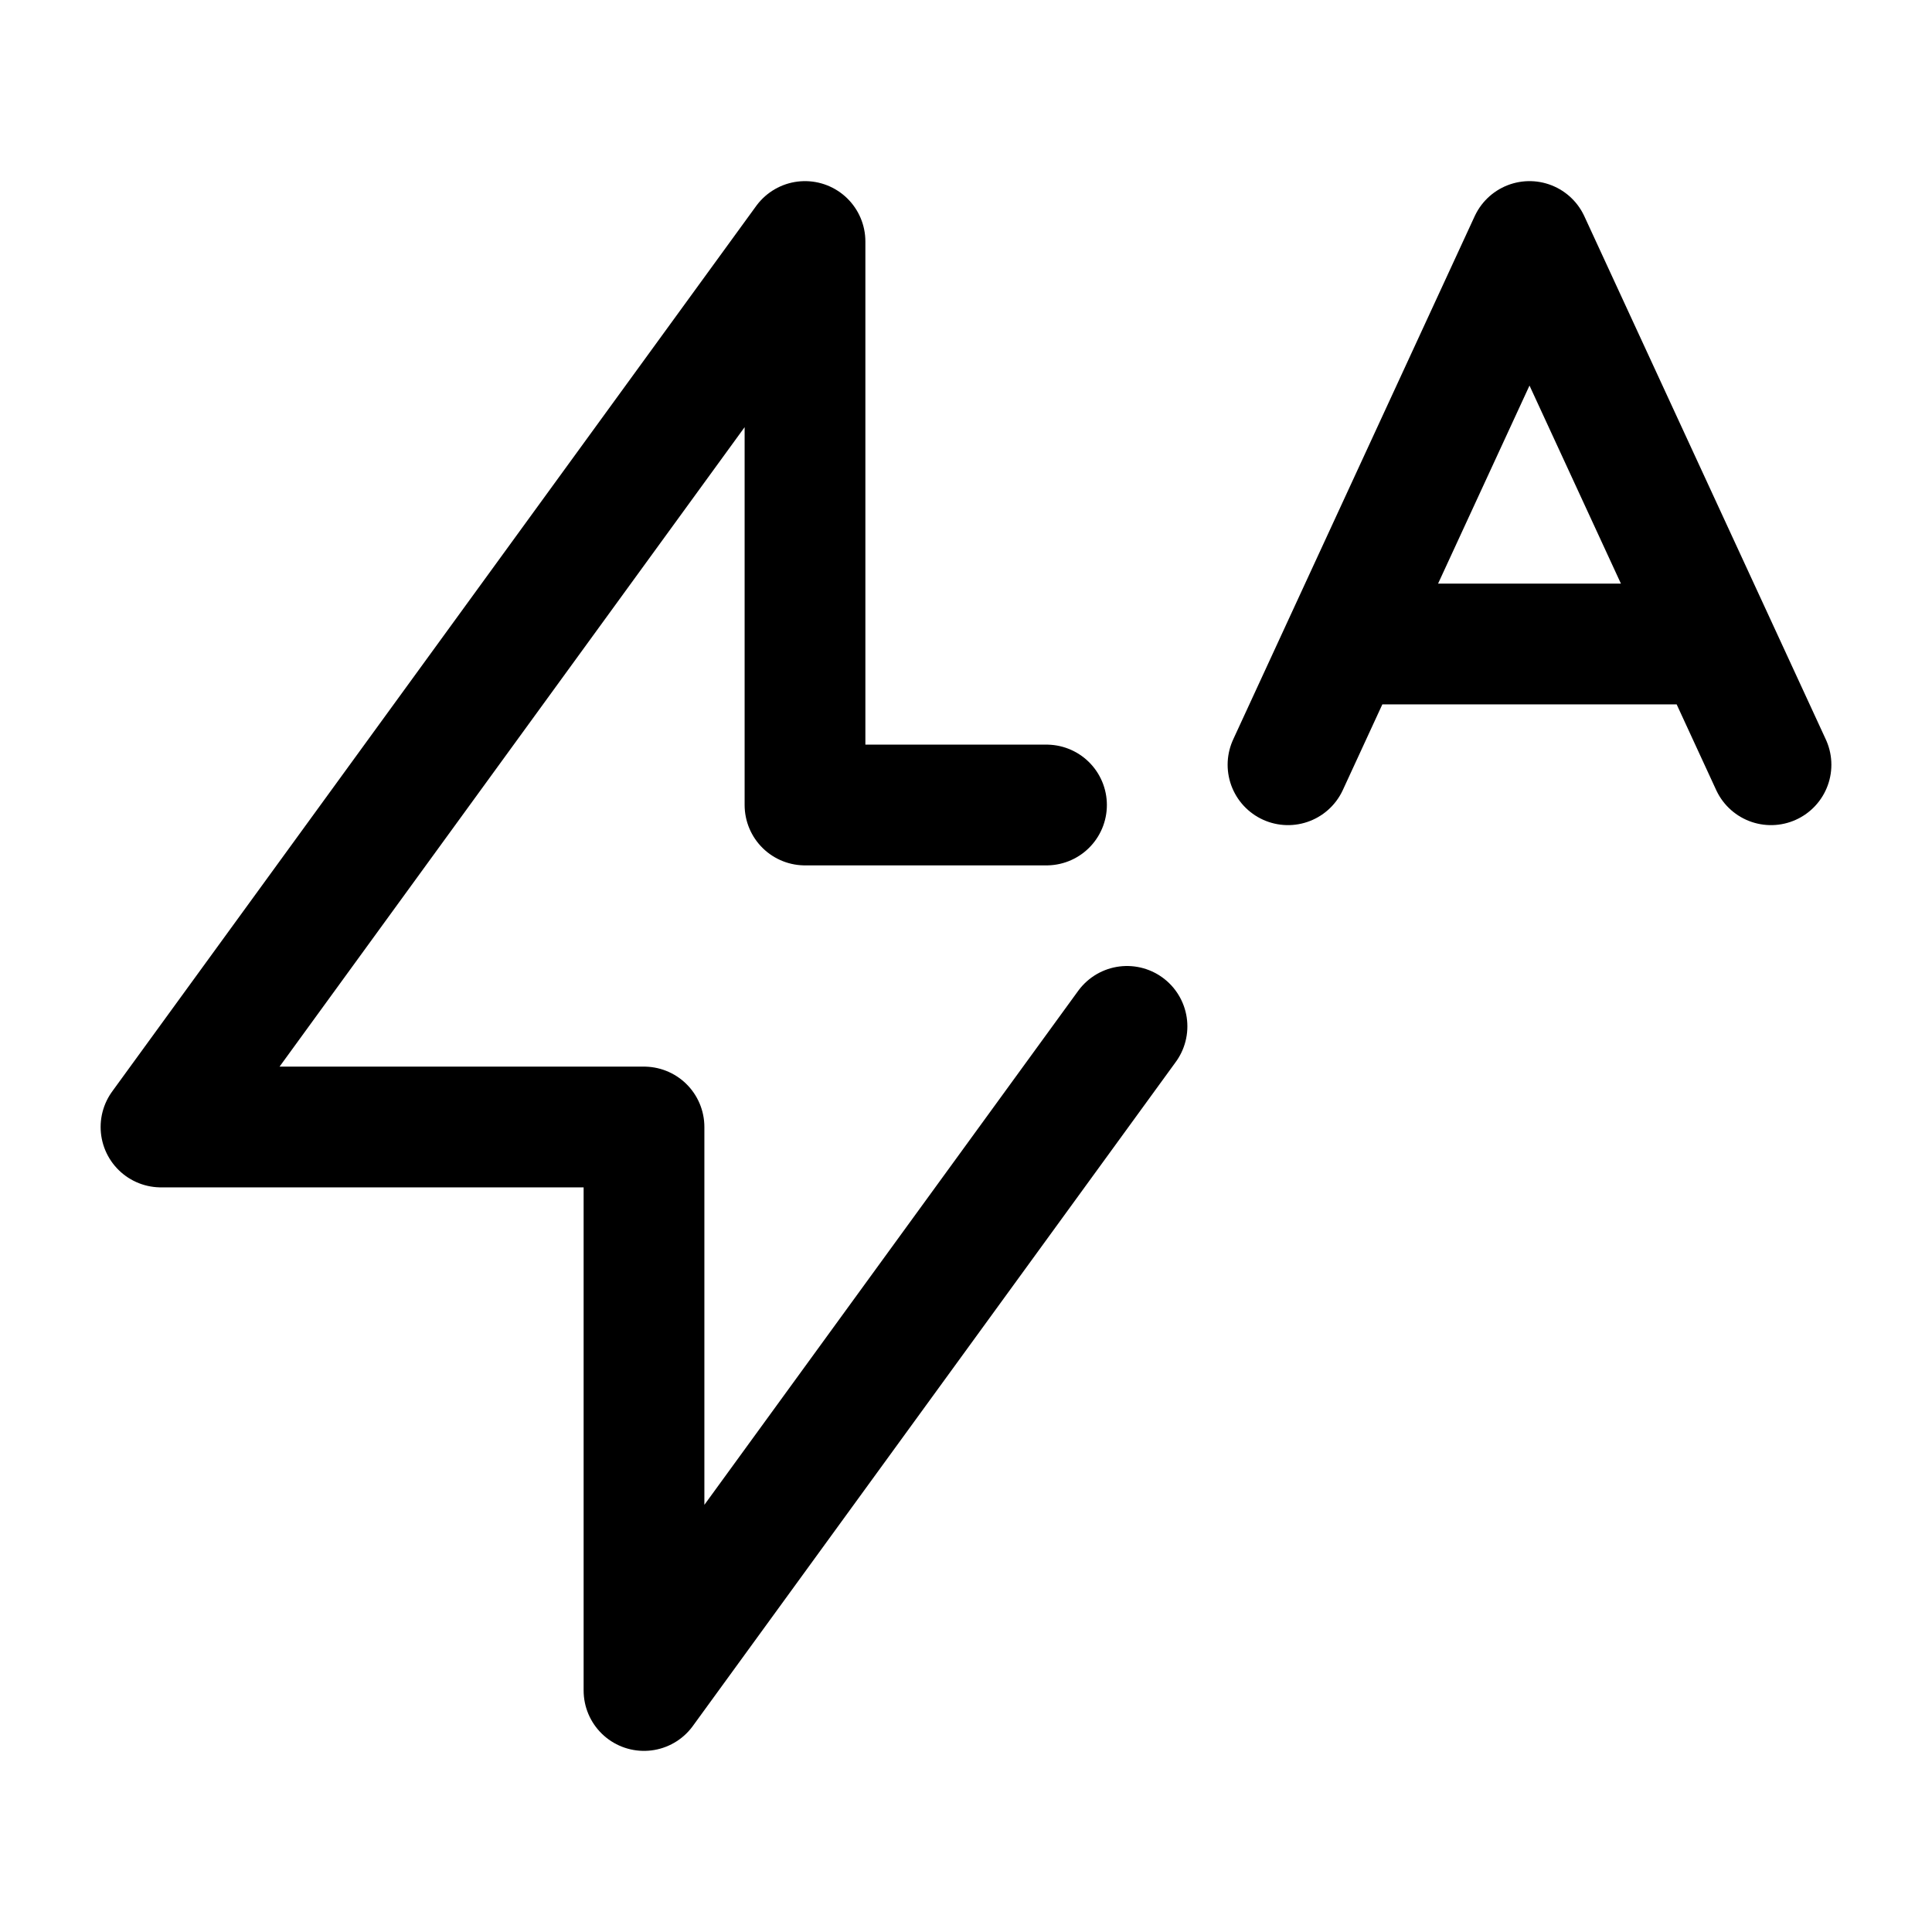 <svg width="24" height="24" viewBox="0 0 24 24" stroke-width="1.5" fill="none" xmlns="http://www.w3.org/2000/svg">
<path d="M16 9.5L16.692 8M22 9.5L21.308 8M21.308 8L19 3L16.692 8M21.308 8H16.692" stroke="currentColor" stroke-linecap="round" stroke-linejoin="round"/>
<path d="M13 10H10V3L2 14H8V21L14 12.75" stroke="currentColor" stroke-linecap="round" stroke-linejoin="round"/>
</svg>
